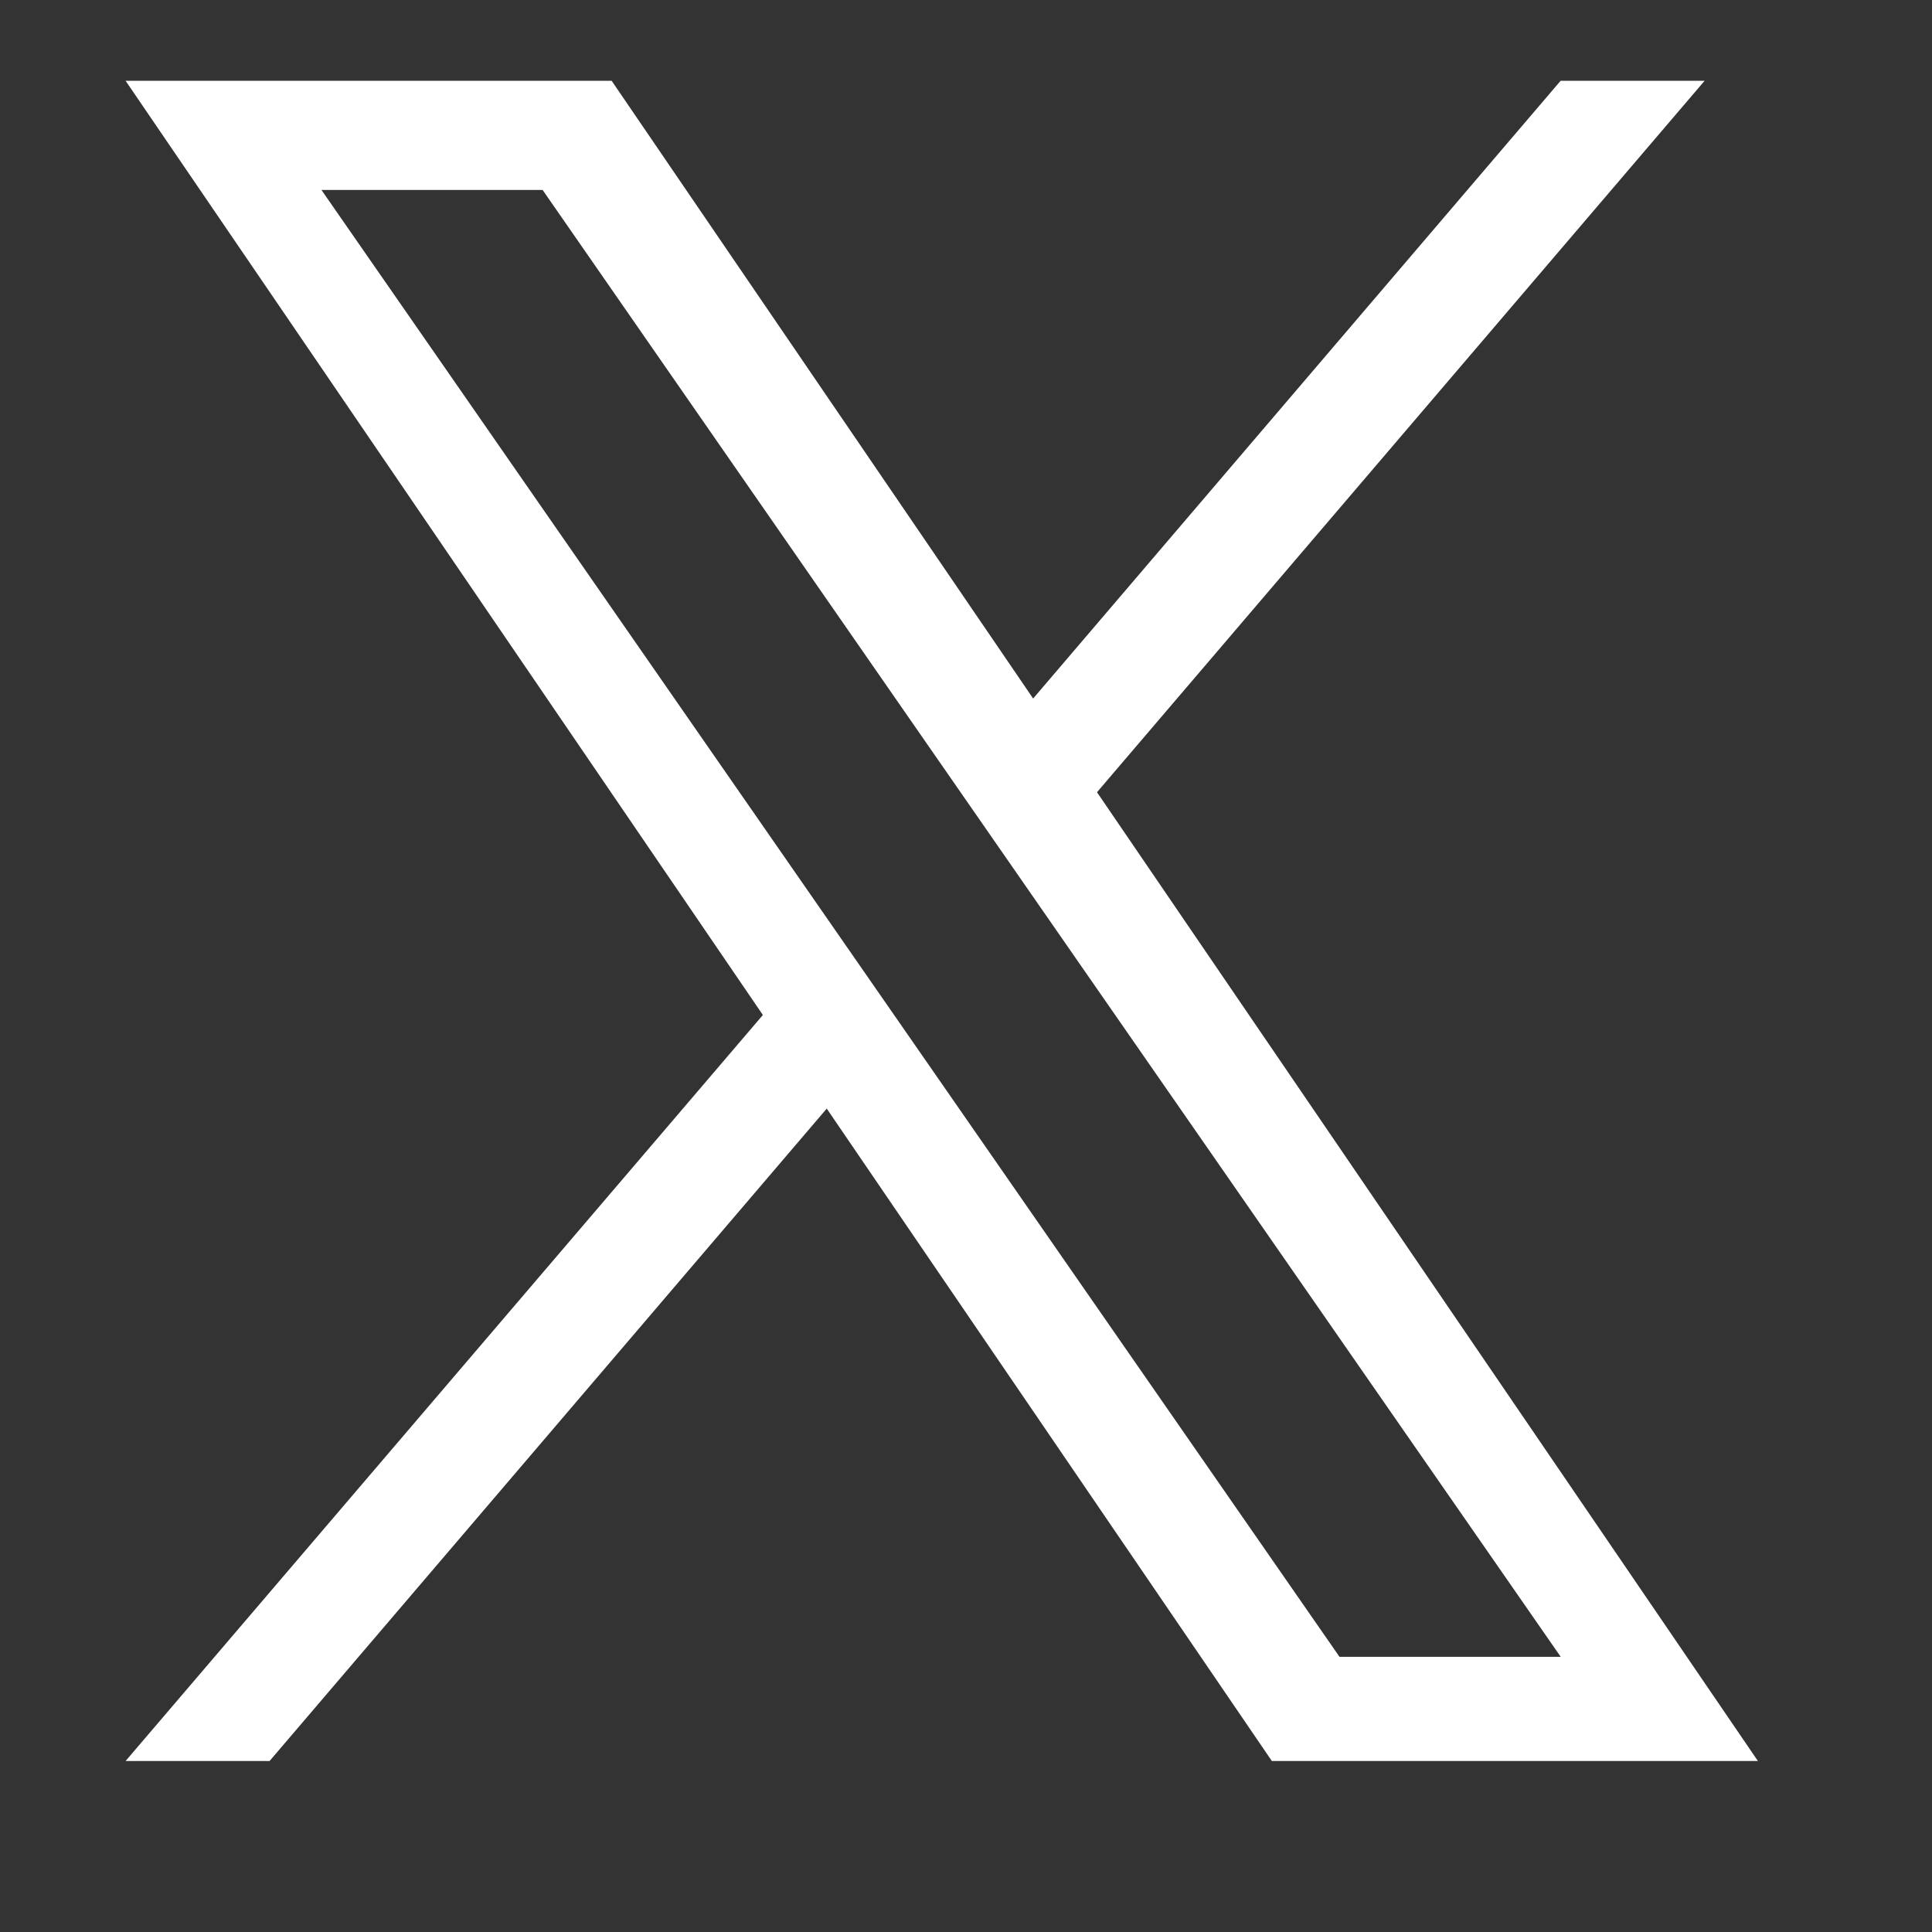 <svg width="36" height="36" viewBox="0 0 36 36" fill="none" xmlns="http://www.w3.org/2000/svg">
<rect x="0" y="0" width="36" height="36" fill="#333333" stroke="none"/>
<g clip-path="url(#clip0_2119_2504)">
<path d="M20.441 14.762L31.763 1.505H29.08L19.251 13.016L11.397 1.505H2.34L14.215 18.913L2.34 32.814H5.023L15.405 20.657L23.699 32.814H32.756L20.441 14.762ZM16.766 19.065L15.563 17.332L5.99 3.54H10.111L17.835 14.671L19.038 16.404L29.082 30.873H24.96L16.766 19.065Z" fill="white"/>
</g>
<defs>
<clipPath id="clip0_2119_2504">
<rect width="35.781" height="35.781" fill="white" transform="translate(0.219)"/>
</clipPath>
</defs>
</svg>
